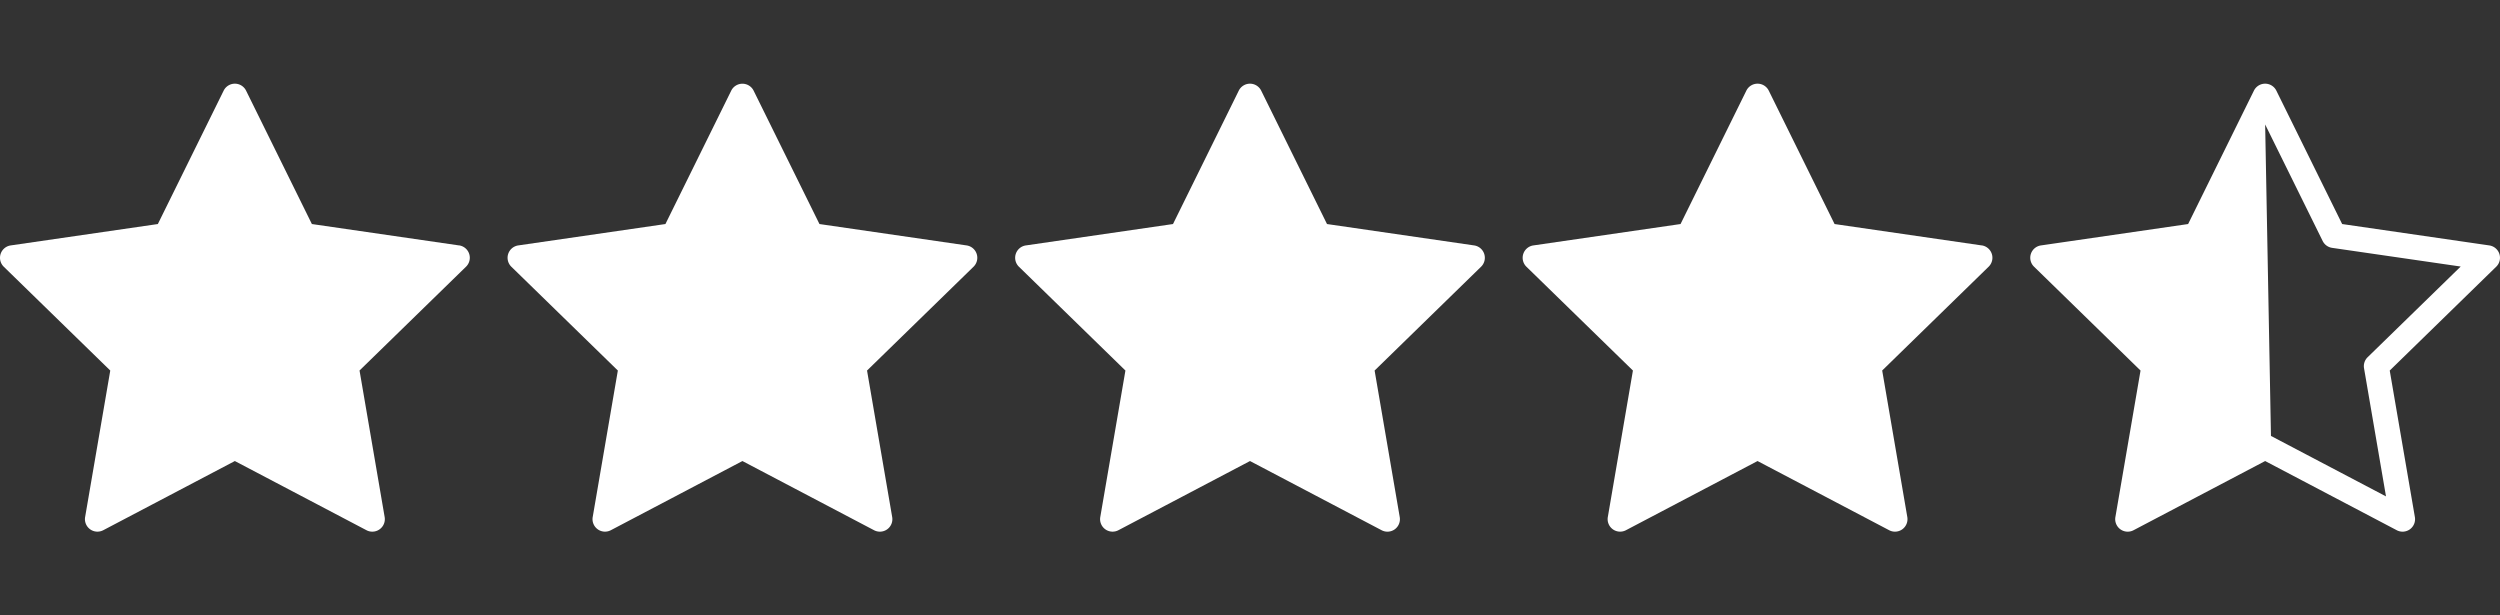 <svg xmlns="http://www.w3.org/2000/svg" viewBox="0 0 65 16"><rect x="0" y="0" width="65" height="16" fill="#333333" stroke="none"/><g id="ICONS"><path d="M64.984,6.602a.325.325,0,0,0-.262-.221L60.896,5.825,59.185,2.357a.325.325,0,0,0-.583,0L56.891,5.825l-3.826.556a.324.324,0,0,0-.18.553l2.769,2.7-.654,3.81a.325.325,0,0,0,.472.342l3.422-1.799,3.422,1.799a.325.325,0,0,0,.341-.024.325.325,0,0,0,.13-.318l-.654-3.81L64.902,6.934A.324.324,0,0,0,64.984,6.602ZM61.558,9.288a.324.324,0,0,0-.093.287l.571,3.331-2.991-1.572-.151-8.098,1.496,3.031a.326.326,0,0,0,.244.177l3.344.486Z" fill="#fff"/><path d="M51.525,6.381,47.699,5.825,45.988,2.357a.325.325,0,0,0-.583,0L43.694,5.825l-3.827.556a.325.325,0,0,0-.18.554l2.769,2.699L41.803,13.444a.325.325,0,0,0,.471.342l3.422-1.799,3.423,1.799a.317.317,0,0,0,.151.037.321.321,0,0,0,.191-.062.325.325,0,0,0,.129-.318l-.653-3.81,2.768-2.699a.325.325,0,0,0-.18-.554Z" fill="#fff"/><path d="M38.328,6.381,34.502,5.825,32.791,2.357a.325.325,0,0,0-.583,0L30.498,5.825l-3.826.556a.325.325,0,0,0-.18.554l2.769,2.699-.654,3.81a.325.325,0,0,0,.471.342l3.422-1.799,3.422,1.799a.326.326,0,0,0,.342-.024.325.325,0,0,0,.129-.318l-.653-3.81,2.768-2.699a.325.325,0,0,0-.18-.554Z" fill="#fff"/><path d="M25.132,6.381,21.306,5.825,19.594,2.357a.325.325,0,0,0-.582,0L17.301,5.825l-3.827.556a.325.325,0,0,0-.179.554l2.769,2.699-.654,3.81a.325.325,0,0,0,.471.342L19.303,11.987l3.423,1.799a.325.325,0,0,0,.341-.024.324.324,0,0,0,.13-.318l-.654-3.81,2.769-2.699a.325.325,0,0,0-.18-.554Z" fill="#fff"/><path d="M11.935,6.381,8.109,5.825,6.398,2.357a.325.325,0,0,0-.583,0L4.104,5.825.278,6.381a.325.325,0,0,0-.18.554L2.867,9.634l-.654,3.81a.325.325,0,0,0,.471.342l3.422-1.799,3.423,1.799a.317.317,0,0,0,.151.037.321.321,0,0,0,.191-.062.324.324,0,0,0,.13-.318l-.653-3.81,2.769-2.699a.325.325,0,0,0-.18-.554Z" fill="#fff"/></g></svg>